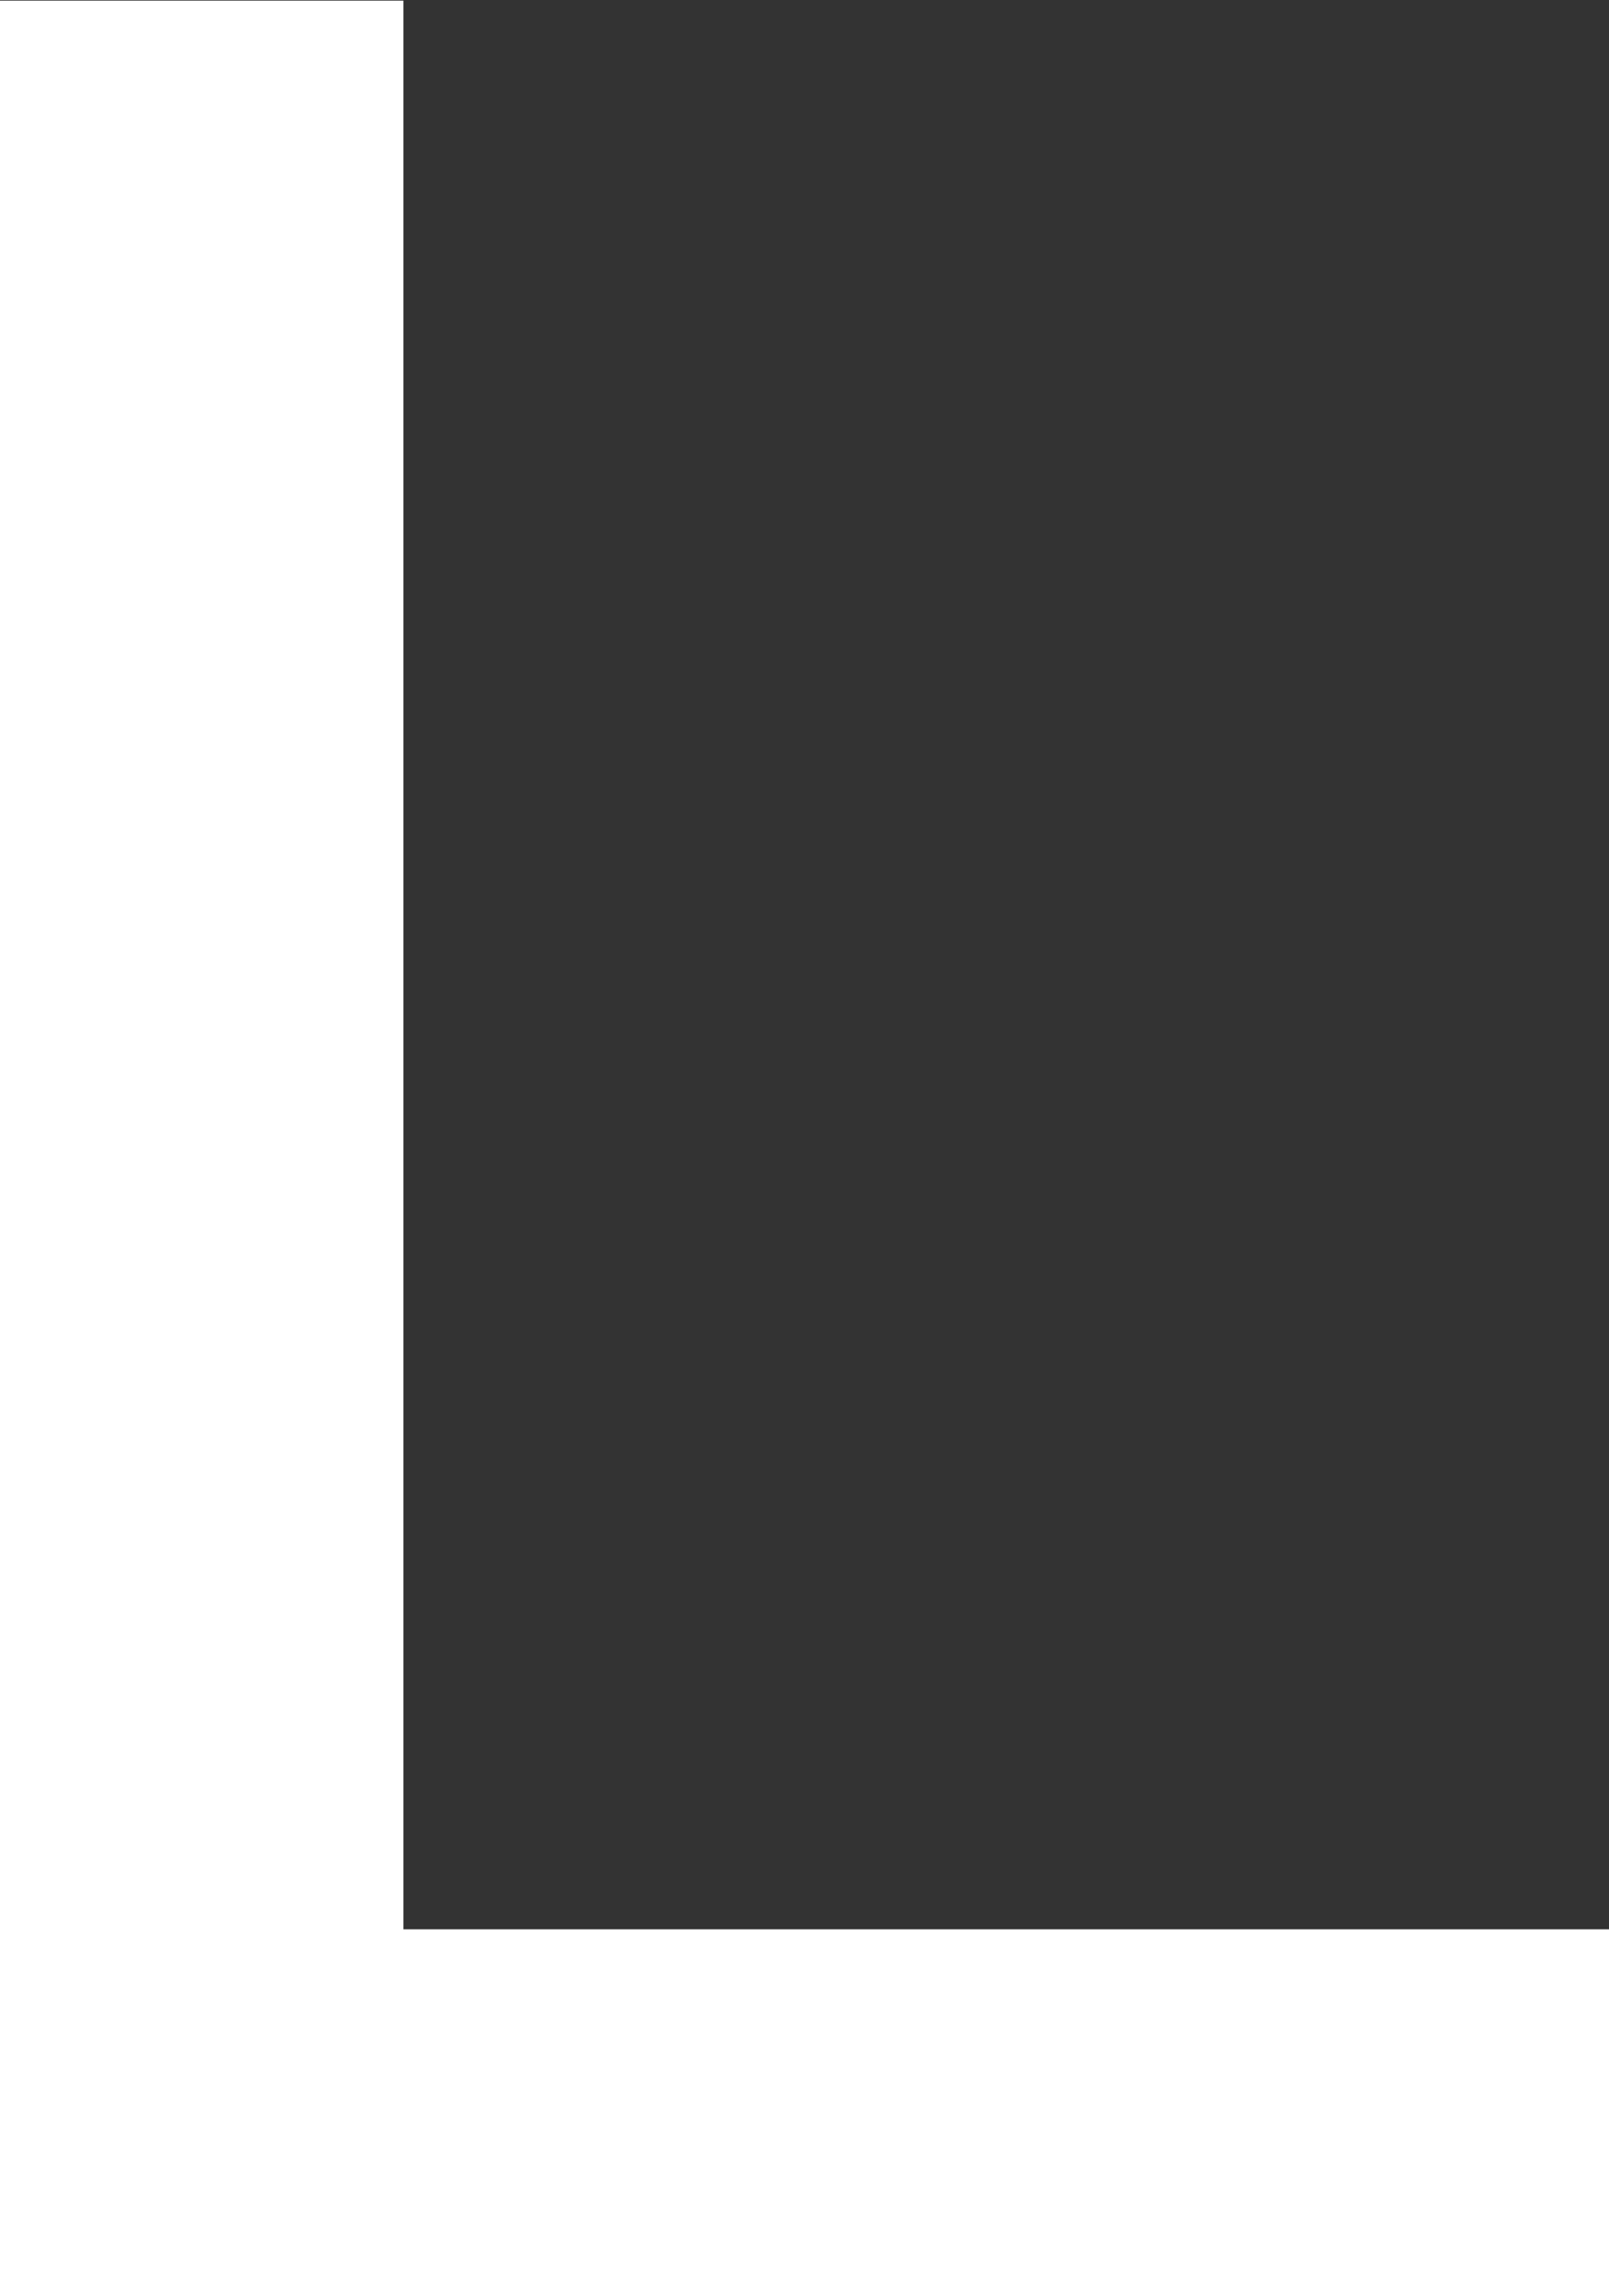 <svg xmlns="http://www.w3.org/2000/svg" width="14.718" height="21" viewBox="0 0 14.718 21">
  <rect x="0" y="0" width="14.718" height="21" fill="#333333" stroke="none"/>
  <defs>
    <style>
      .cls-1 {
        fill: #FFF;
        fill-rule: evenodd;
      }
    </style>
  </defs>
  <path id="t_l.svg" class="cls-1" d="M781.688,265.194h14.73v-3.36h-11.04v-17.64h-3.69v21Z" transform="translate(-781.688 -244.188)"/>
</svg>

